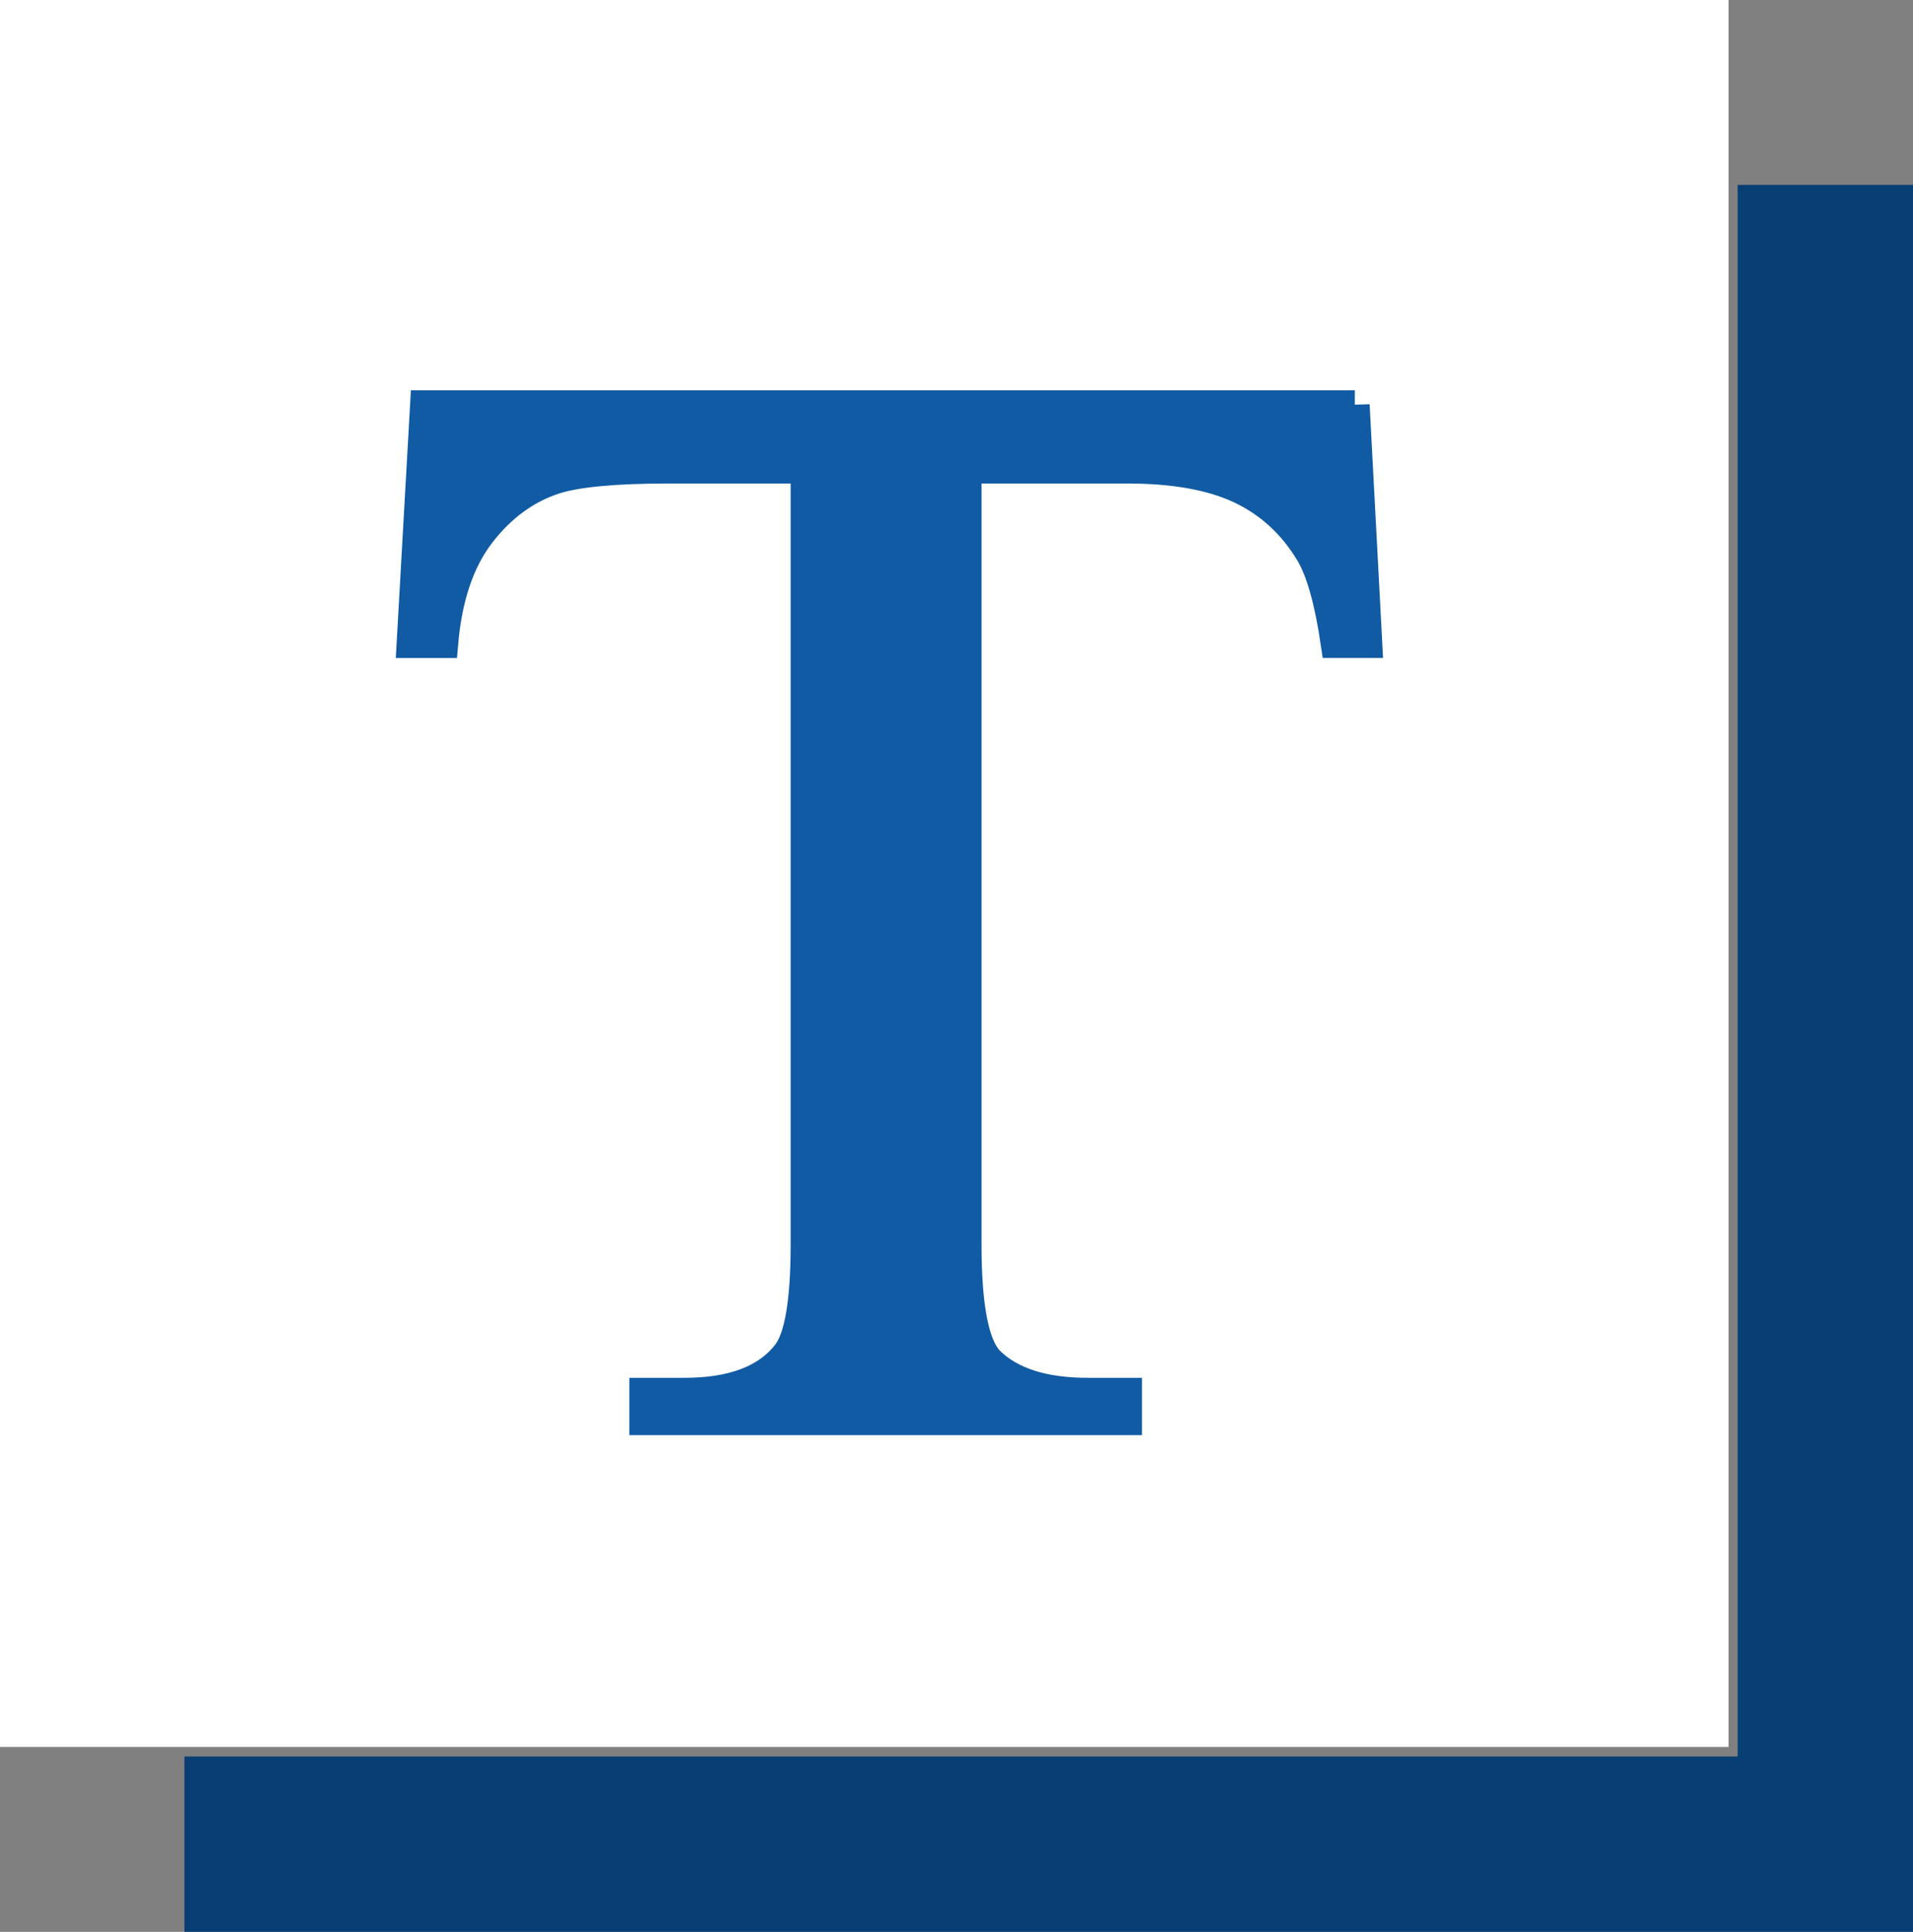 <?xml version="1.0" encoding="utf-8"?>
<!-- Generator: Adobe Illustrator 16.0.0, SVG Export Plug-In . SVG Version: 6.00 Build 0)  -->
<!DOCTYPE svg PUBLIC "-//W3C//DTD SVG 1.1//EN" "http://www.w3.org/Graphics/SVG/1.1/DTD/svg11.dtd">
<svg version="1.1" id="Ebene_1" xmlns="http://www.w3.org/2000/svg" xmlns:xlink="http://www.w3.org/1999/xlink" x="0px" y="0px"
	 width="48.417px" height="48.897px" viewBox="0 0 48.417 48.897" enable-background="new 0 0 48.417 48.897" xml:space="preserve">
<rect x="0" y="0" width="48.417" height="48.897" fill="#808080" stroke="none"/>
<rect fill="#FFFFFF" width="43.75" height="44.218"/>
<g>
	<path fill="#105BA4" stroke="#105BA4" stroke-width="0.75" stroke-miterlimit="10" d="M34.29,10.252l0.319,6.026h-0.808
		c-0.156-1.061-0.369-1.819-0.638-2.274c-0.439-0.732-1.024-1.272-1.754-1.62s-1.69-0.521-2.881-0.521h-4.061v19.634
		c0,1.578,0.191,2.564,0.574,2.955c0.539,0.531,1.368,0.797,2.488,0.797h0.999v0.701H16.303v-0.701h1.021
		c1.219,0,2.083-0.328,2.594-0.986c0.312-0.404,0.468-1.326,0.468-2.766V11.863h-3.466c-1.347,0-2.303,0.089-2.87,0.266
		c-0.737,0.24-1.368,0.701-1.892,1.383s-0.836,1.604-0.936,2.767h-0.808l0.34-6.026H34.29z"/>
</g>
<polygon fill="#073F75" points="43.979,4.68 43.979,44.46 4.667,44.46 4.667,48.897 48.417,48.897 48.417,4.68 "/>
</svg>
